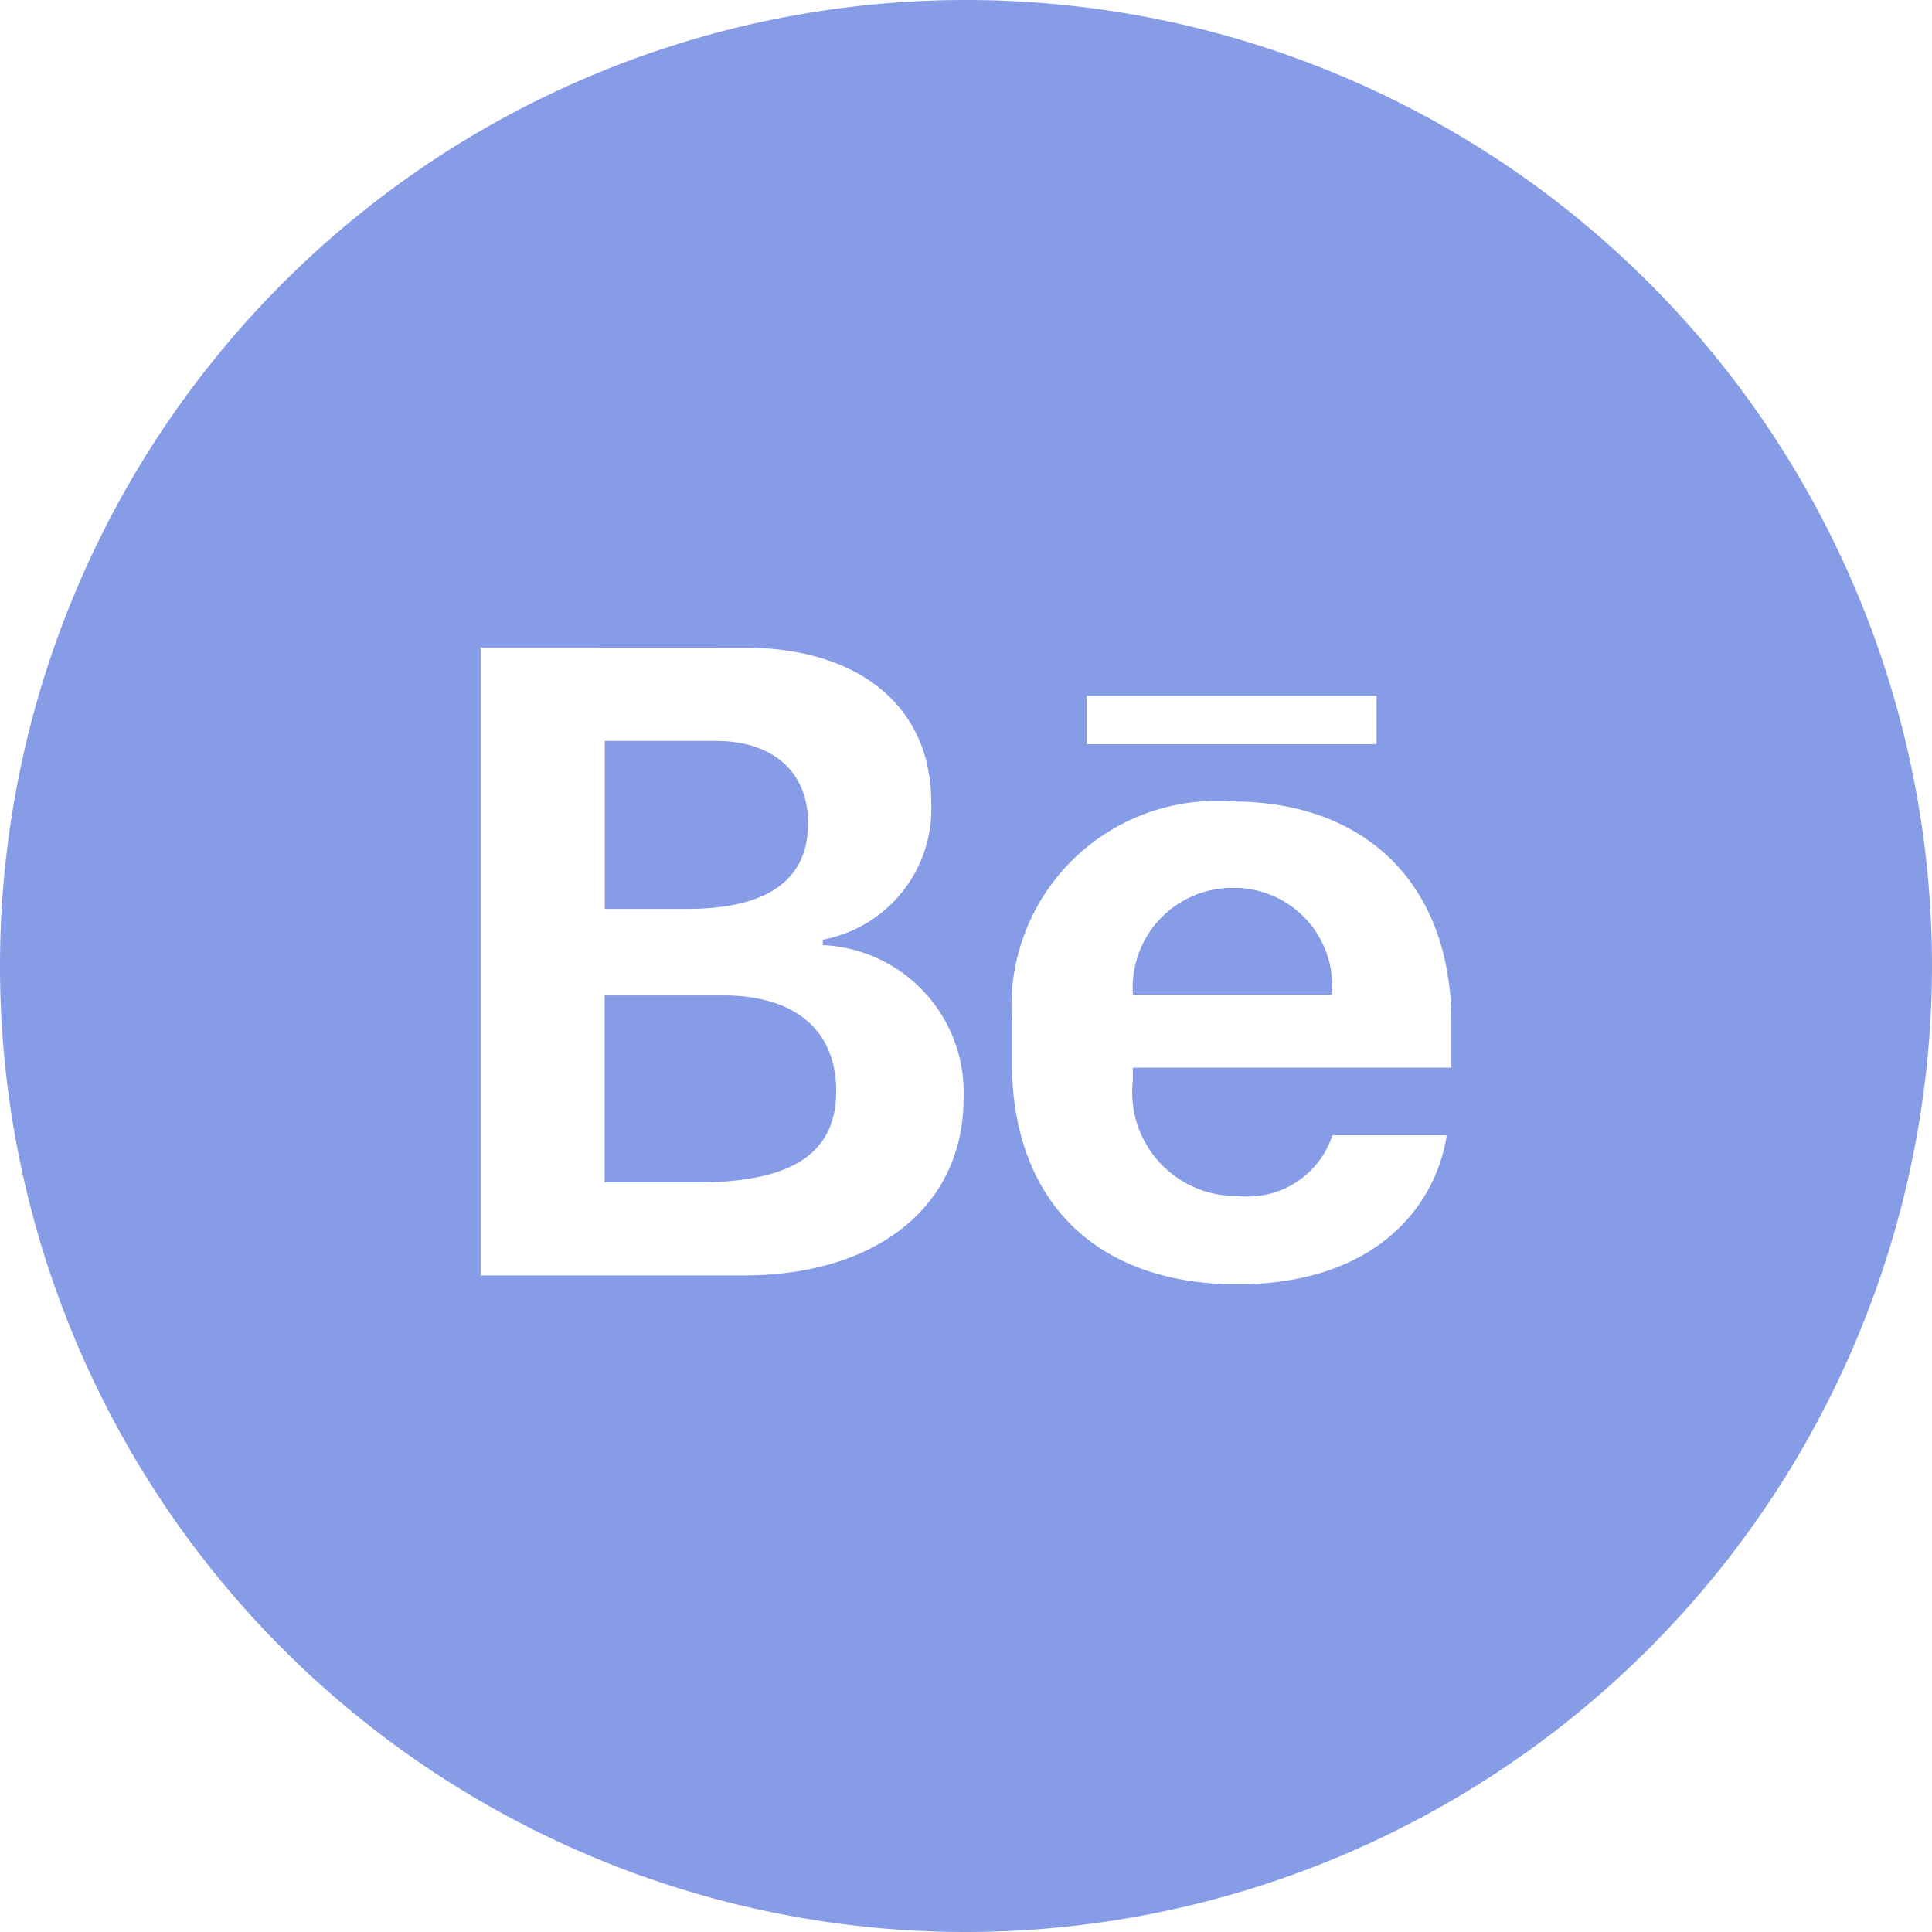 <svg id="footer-ikon-behance_feher" xmlns="http://www.w3.org/2000/svg" xmlns:xlink="http://www.w3.org/1999/xlink" width="50" height="50" viewBox="0 0 50 50">
  <defs>
    <clipPath id="clip-path">
      <path id="_Icon_Сolor" data-name="🎨 Icon Сolor" d="M25,50A25,25,0,1,1,50,25,25.028,25.028,0,0,1,25,50Zm6.887-29.257a5.308,5.308,0,0,0-5.7,5.63v1.1c0,3.61,2.18,5.765,5.832,5.765,3.555,0,5.132-1.992,5.423-3.857H34.484a2.305,2.305,0,0,1-2.439,1.571,2.687,2.687,0,0,1-2.727-2.99v-.331h8.244V26.451C37.562,22.93,35.388,20.743,31.887,20.743ZM12.438,16.758v16.25h6.806c3.458,0,5.693-1.8,5.693-4.583a3.815,3.815,0,0,0-3.643-3.965v-.14A3.449,3.449,0,0,0,24.1,20.761c0-2.469-1.855-4-4.842-4Zm15.687,1.249v1.251h7.5V18.007ZM18.047,30.6h-2.4V25.761h3.069c1.859,0,2.925.9,2.925,2.475C21.643,29.846,20.5,30.6,18.047,30.6Zm16.423-4.86H29.318v-.023a2.583,2.583,0,0,1,2.594-2.74,2.539,2.539,0,0,1,2.558,2.741v.023ZM17.784,23.522H15.651V19.175h2.862c1.5,0,2.4.8,2.4,2.133C20.912,22.777,19.859,23.522,17.784,23.522Z"/>
    </clipPath>
  </defs>
  <g id="Group_397" data-name="Group 397" transform="translate(0 0)">
    <g id="Group_363" data-name="Group 363" transform="translate(0 0)">
      <path id="_Icon_Сolor-2" data-name="🎨 Icon Сolor" d="M25,50A25,25,0,1,1,50,25,25.028,25.028,0,0,1,25,50Zm6.887-29.257a5.308,5.308,0,0,0-5.7,5.63v1.1c0,3.61,2.18,5.765,5.832,5.765,3.555,0,5.132-1.992,5.423-3.857H34.484a2.305,2.305,0,0,1-2.439,1.571,2.687,2.687,0,0,1-2.727-2.99v-.331h8.244V26.451C37.562,22.93,35.388,20.743,31.887,20.743ZM12.438,16.758v16.25h6.806c3.458,0,5.693-1.8,5.693-4.583a3.815,3.815,0,0,0-3.643-3.965v-.14A3.449,3.449,0,0,0,24.1,20.761c0-2.469-1.855-4-4.842-4Zm15.687,1.249v1.251h7.5V18.007ZM18.047,30.6h-2.4V25.761h3.069c1.859,0,2.925.9,2.925,2.475C21.643,29.846,20.5,30.6,18.047,30.6Zm16.423-4.86H29.318v-.023a2.583,2.583,0,0,1,2.594-2.74,2.539,2.539,0,0,1,2.558,2.741v.023ZM17.784,23.522H15.651V19.175h2.862c1.5,0,2.4.8,2.4,2.133C20.912,22.777,19.859,23.522,17.784,23.522Z" fill="#879CE6"/>
    </g>
  </g>
</svg>
